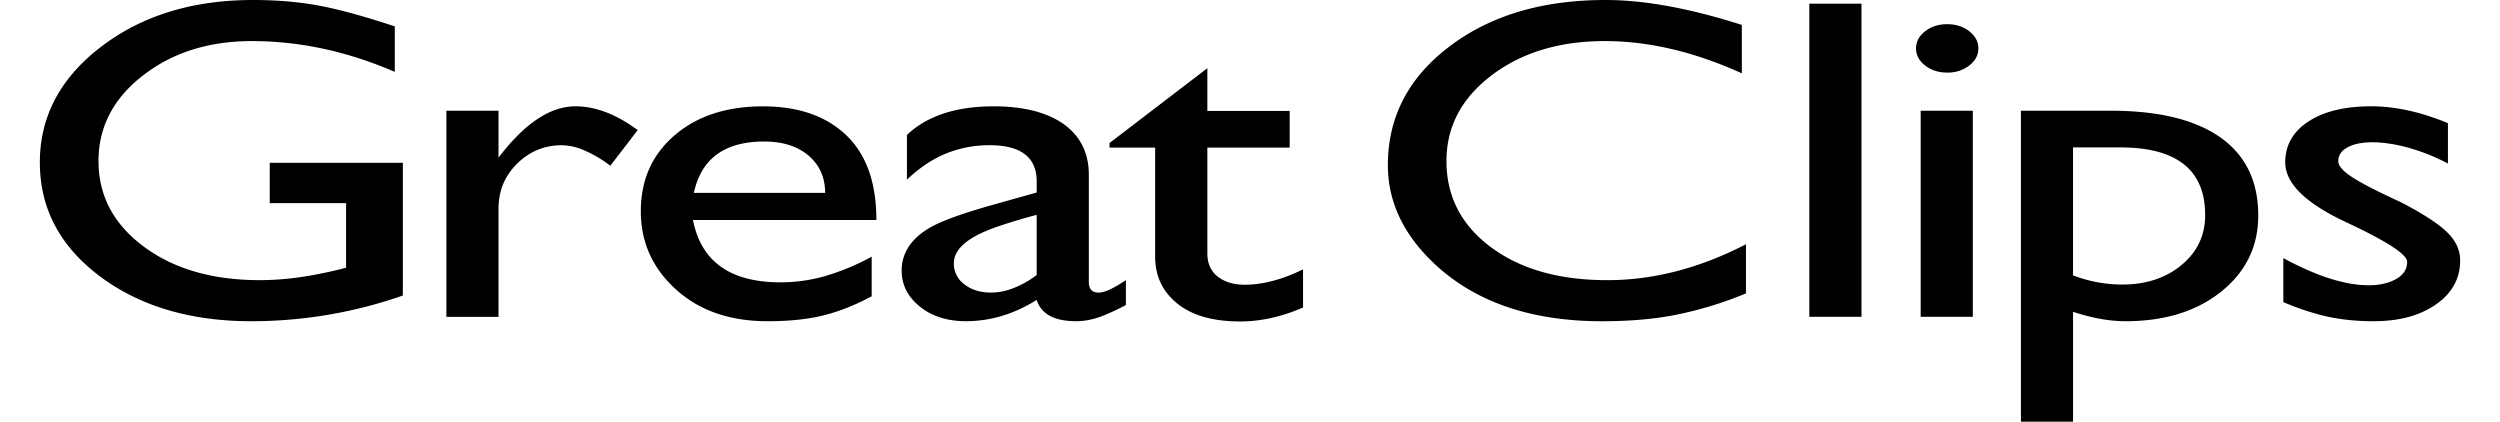 <?xml version="1.0" encoding="UTF-8"?>
<!DOCTYPE svg PUBLIC '-//W3C//DTD SVG 1.0//EN'
          'http://www.w3.org/TR/2001/REC-SVG-20010904/DTD/svg10.dtd'>
<svg height="14" viewBox="0 0 83.063 14.472" width="83" xmlns="http://www.w3.org/2000/svg" xmlns:xlink="http://www.w3.org/1999/xlink"
><path d="M12.459 10.142a15.745 15.745 0 0 1-5.2.882c-2.093 0-3.826-.514-5.2-1.543C.687 8.452 0 7.15 0 5.575 0 4 .7 2.677 2.1 1.606 3.5.535 5.24 0 7.321 0 8.12 0 8.864.062 9.55.188c.687.125 1.563.364 2.631.718v1.561C10.553 1.762 8.918 1.41 7.277 1.41c-1.481 0-2.729.395-3.743 1.184-1.014.788-1.521 1.766-1.521 2.933 0 1.189.518 2.168 1.553 2.936s2.361 1.151 3.979 1.151c.467 0 .948-.036 1.442-.11s1.002-.179 1.523-.316V6.972H7.89V5.587h4.568v4.555zM15.741 3.8v1.611c.893-1.174 1.772-1.762 2.638-1.762.693 0 1.406.272 2.139.816l-.94 1.223a4.197 4.197 0 0 0-.859-.512 2.022 2.022 0 0 0-.799-.192c-.6 0-1.113.211-1.54.632s-.639.937-.639 1.547v3.711h-1.789V3.8h1.789zM22.446 6.619c.252-1.174 1.056-1.762 2.411-1.762.638 0 1.146.162 1.525.484.378.324.568.749.568 1.278h-4.504zm6.102 2.19a8.076 8.076 0 0 1-1.583.661 5.56 5.56 0 0 1-1.543.22c-1.726 0-2.729-.713-3.007-2.139h6.294c0-1.285-.346-2.256-1.038-2.914-.691-.658-1.643-.987-2.854-.987-1.251 0-2.262.332-3.034.995-.771.663-1.158 1.531-1.158 2.605 0 1.031.379 1.905 1.138 2.621.812.769 1.882 1.153 3.213 1.153.745 0 1.386-.067 1.925-.202s1.088-.353 1.647-.654V8.809zM34.21 9.438a3.19 3.19 0 0 1-.771.44 2.133 2.133 0 0 1-.791.163c-.374 0-.681-.095-.921-.285a.875.875 0 0 1-.36-.715c0-.381.287-.715.861-1.001.373-.19 1.034-.412 1.982-.667v2.065zm3.062.176c-.424.286-.736.428-.935.428-.225 0-.337-.122-.337-.365V6.003c0-.784-.314-1.384-.941-1.797-.574-.371-1.347-.557-2.321-.557-1.294 0-2.288.327-2.981.981v1.535c.439-.415.892-.716 1.357-.902.467-.187.959-.28 1.479-.28 1.078 0 1.618.415 1.618 1.246v.378l-1.579.443c-.998.284-1.69.536-2.077.757-.652.378-.978.873-.978 1.482 0 .484.207.894.621 1.23.415.336.942.504 1.585.504.842 0 1.65-.243 2.426-.73.159.487.61.73 1.352.73.252 0 .504-.042.756-.126.252-.084.57-.227.955-.427v-.856zM40.068 3.807h2.825v1.259h-2.825v3.632c0 .379.146.664.438.853.227.147.505.221.837.221.624 0 1.293-.176 2.009-.528v1.309c-.732.319-1.451.479-2.157.479-.934 0-1.653-.205-2.159-.615-.507-.41-.76-.947-.76-1.61V5.065h-1.565v-.157l3.357-2.567v1.466zM58.411 2.517c-1.626-.738-3.193-1.107-4.699-1.107-1.56 0-2.856.392-3.889 1.176-1.033.783-1.549 1.765-1.549 2.942 0 1.21.506 2.193 1.52 2.951 1.013.757 2.346 1.136 4 1.136 1.586 0 3.172-.411 4.759-1.233v1.687a12.98 12.98 0 0 1-2.278.709c-.773.165-1.659.247-2.658.247-2.345 0-4.21-.609-5.596-1.827-1.173-1.04-1.758-2.215-1.758-3.528 0-1.648.703-3.005 2.108-4.07C49.774.532 51.563 0 53.734 0c1.332 0 2.892.285 4.677.855v1.662zM62.517 10.873h-1.79V.126h1.79v10.747zM66.338 10.873h-1.789V3.8h1.789v7.073zm-.879-8.382c-.296 0-.548-.08-.757-.242-.208-.162-.313-.358-.313-.588 0-.229.104-.426.313-.588.209-.162.461-.243.757-.243s.548.081.757.243c.208.162.312.358.312.588 0 .23-.104.426-.312.588a1.197 1.197 0 0 1-.757.242zM69.777 5.059h1.618c1.945 0 2.917.774 2.917 2.322 0 .694-.27 1.266-.81 1.713-.539.448-1.221.672-2.047.672a4.72 4.72 0 0 1-1.678-.316V5.059zm0 5.641c.653.216 1.252.324 1.799.324 1.346 0 2.441-.339 3.288-1.017.846-.679 1.27-1.549 1.27-2.61 0-1.178-.434-2.071-1.301-2.682-.868-.61-2.122-.915-3.762-.915h-3.082v10.671h1.789V10.7zM82.643 5.612a6.888 6.888 0 0 0-1.385-.551c-.444-.119-.846-.178-1.204-.178s-.644.058-.856.174c-.213.115-.318.273-.318.473 0 .158.155.339.468.544.312.206.879.498 1.703.876.744.389 1.265.729 1.563 1.018.299.29.449.613.449.971 0 .621-.277 1.124-.829 1.508-.552.384-1.26.576-2.125.576a7.588 7.588 0 0 1-1.547-.144 8.821 8.821 0 0 1-1.567-.511v-1.51c1.144.621 2.12.932 2.932.932.373 0 .685-.071.938-.214.253-.142.379-.339.379-.592 0-.252-.697-.705-2.092-1.357S77.06 6.29 77.06 5.574c0-.589.266-1.058.797-1.405.532-.347 1.25-.521 2.154-.521.825 0 1.702.193 2.633.579v1.385z"
/></svg
>
